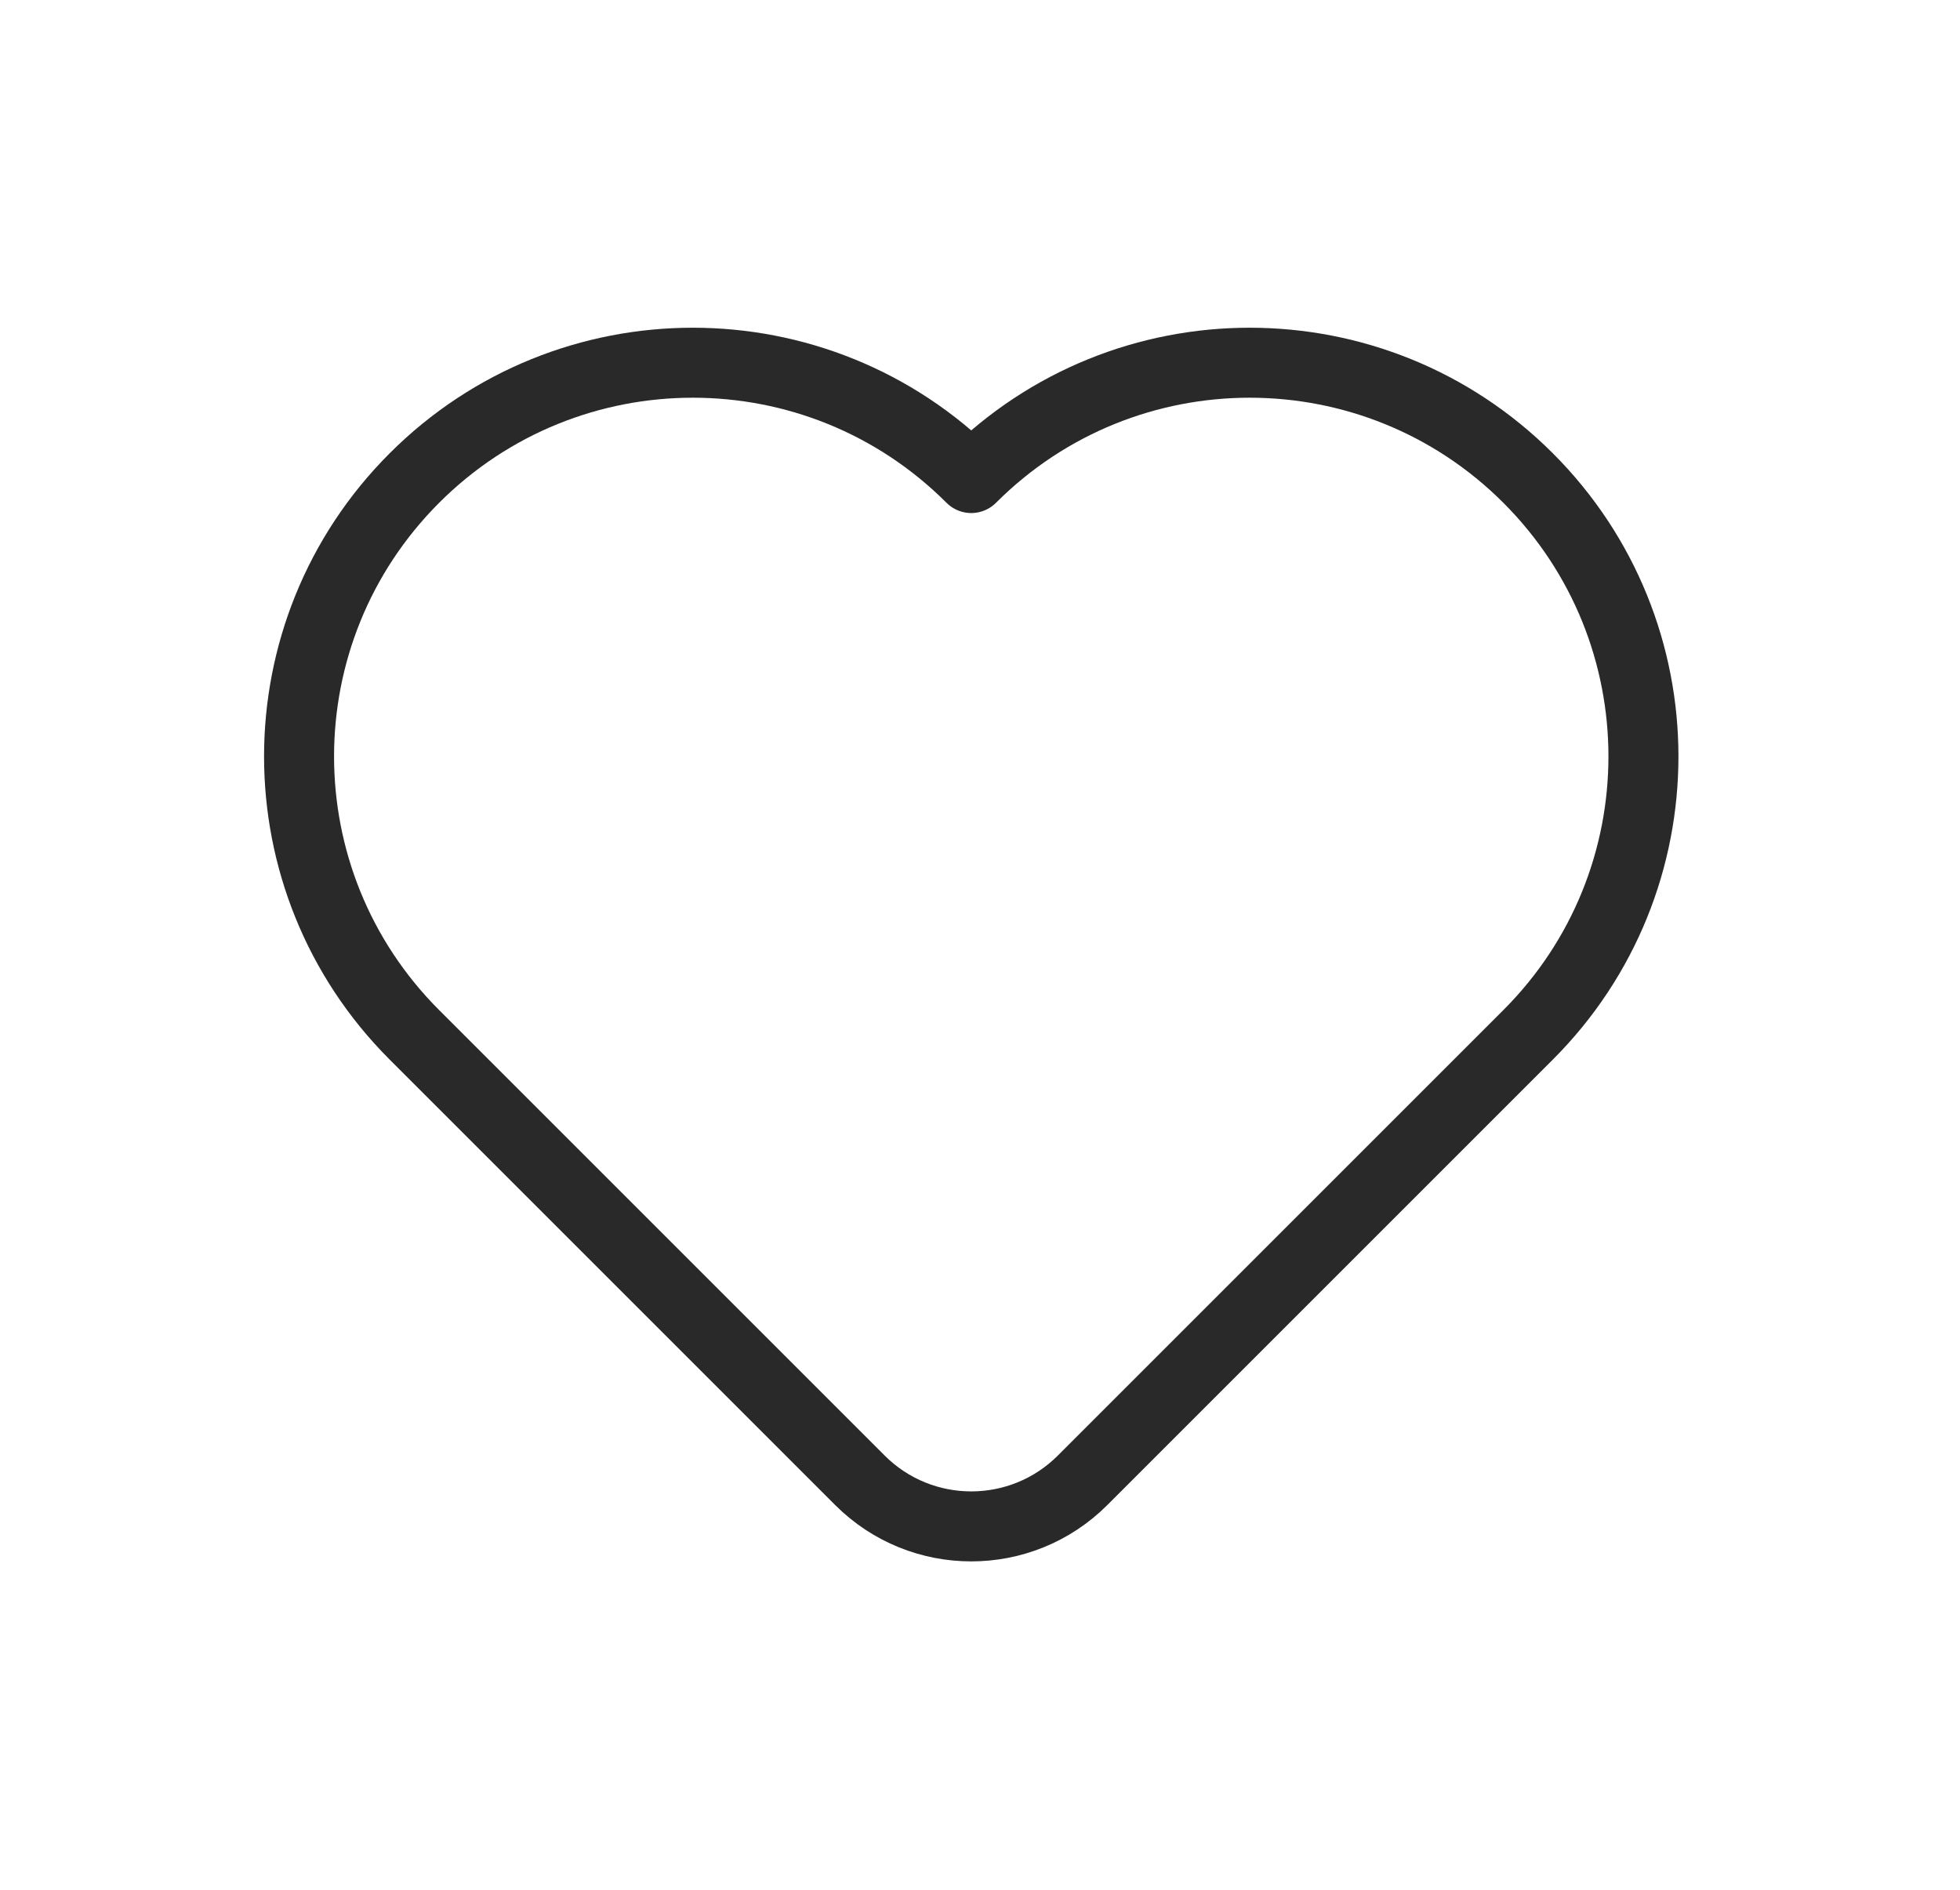 <?xml version="1.0" encoding="UTF-8"?> <svg xmlns="http://www.w3.org/2000/svg" width="28" height="27" viewBox="0 0 28 27" fill="none"><mask id="mask0_30_167" style="mask-type:luminance" maskUnits="userSpaceOnUse" x="0" y="0" width="28" height="27"><path d="M27.375 0H0.375V27H27.375V0Z" fill="white"></path></mask><g mask="url(#mask0_30_167)"><path d="M21.83 14.785L15.466 21.149C14.587 22.028 13.163 22.028 12.284 21.149L5.92 14.785C3.723 12.588 3.723 9.027 5.92 6.83C8.117 4.633 11.678 4.633 13.875 6.83C16.072 4.633 19.633 4.633 21.83 6.83C24.027 9.027 24.027 12.588 21.83 14.785Z" stroke="#292929" stroke-linecap="round" stroke-linejoin="round"></path></g></svg> 